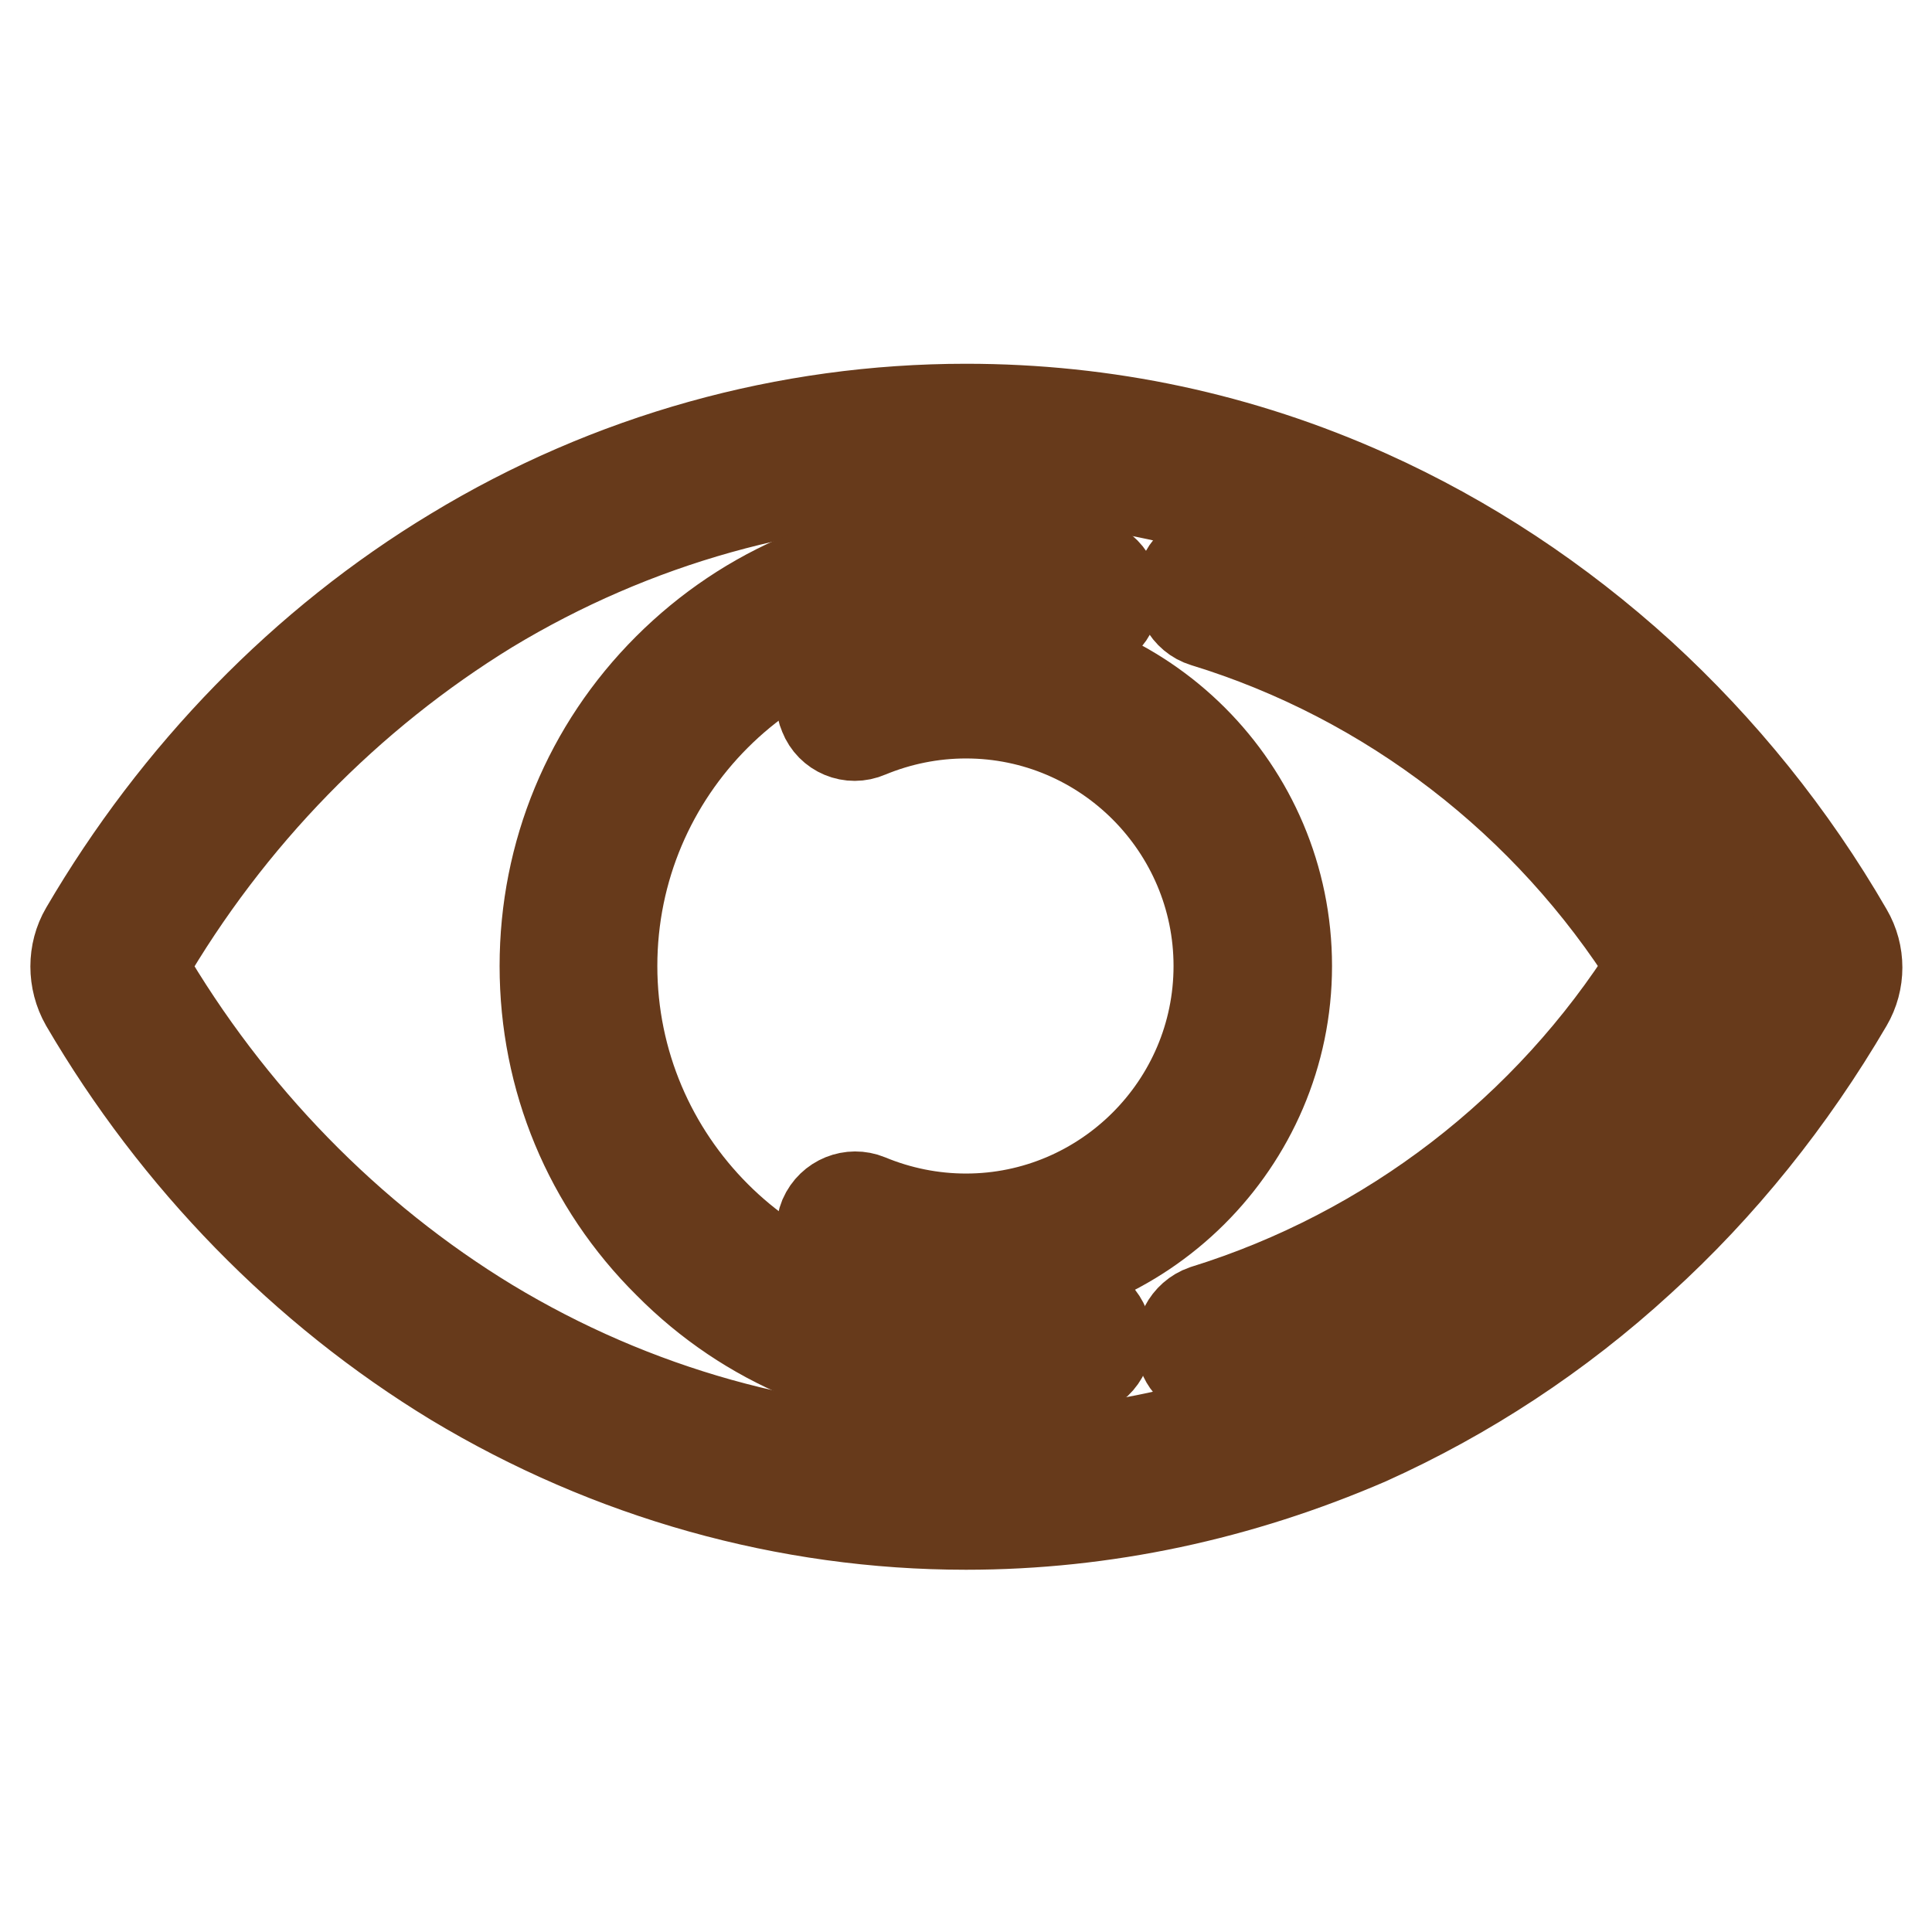 <?xml version="1.0" encoding="utf-8"?>
<!-- Svg Vector Icons : http://www.onlinewebfonts.com/icon -->
<!DOCTYPE svg PUBLIC "-//W3C//DTD SVG 1.1//EN" "http://www.w3.org/Graphics/SVG/1.1/DTD/svg11.dtd">
<svg version="1.1" xmlns="http://www.w3.org/2000/svg" xmlns:xlink="http://www.w3.org/1999/xlink" x="0px" y="0px" viewBox="0 0 256 256" enable-background="new 0 0 256 256" xml:space="preserve">
<g> <path stroke-width="12" fill-opacity="0" stroke="#69b8df"  d="M179.4,186.5c-15.8,7.1-33.2,11-51.4,11c-47.6,0-89.4-26.8-112.8-67c-0.9-1.6-0.9-3.6,0-5.2 c23.5-40.2,65.2-67,112.8-67c18.2,0,35.6,3.9,51.4,11c25.5,11.5,47,31.2,61.5,56c0.9,1.5,0.9,3.4,0,5 C226.4,155.3,204.9,175.1,179.4,186.5z"/> <path stroke-width="12" fill-opacity="0" stroke="#673a1b"  d="M128,202c-23.8,0-47.2-6.6-67.8-19c-19.9-12.1-36.8-29.4-48.9-50.1c-1.7-3-1.7-6.7,0-9.6 c12.1-20.7,29-38.1,48.9-50.1c20.6-12.5,44-19,67.8-19c18.5,0,36.4,3.8,53.3,11.4c13.1,5.9,25.2,13.9,36.1,23.8 c10.7,9.8,20,21.3,27.4,34.1c1.7,2.9,1.7,6.5,0,9.4c-7.5,12.8-16.7,24.3-27.5,34.1c-10.8,9.9-23,17.9-36.1,23.8 C164.3,198.1,146.4,202,128,202z M128,62.9c-22.2,0-44,6.1-63.2,17.7C46.2,92,30.3,108.2,19,127.7c-0.1,0.2-0.1,0.5,0,0.7 c11.3,19.4,27.2,35.7,45.8,47c19.2,11.6,41,17.7,63.2,17.7c17.2,0,33.9-3.6,49.6-10.6c12.2-5.5,23.6-13,33.7-22.2 c10.1-9.2,18.8-20,25.7-32c0.1-0.1,0.1-0.3,0-0.5c-7-12-15.7-22.8-25.7-32c-10.1-9.2-21.5-16.7-33.7-22.2 C161.9,66.5,145.2,62.9,128,62.9z"/> <path stroke-width="12" fill-opacity="0" stroke="#673a1b"  d="M128,170.4c-5.7,0-11.2-1.1-16.4-3.3c-2.3-1-3.3-3.6-2.4-5.8c1-2.3,3.6-3.3,5.8-2.4c4.1,1.7,8.5,2.6,13,2.6 c18.4,0,33.5-15,33.5-33.5c0-18.4-15-33.5-33.5-33.5c-4.5,0-8.9,0.9-13,2.6c-2.3,1-4.9-0.1-5.8-2.4c-1-2.3,0.1-4.9,2.4-5.8 c5.2-2.2,10.8-3.3,16.5-3.3c23.4,0,42.4,19,42.4,42.4S151.3,170.4,128,170.4L128,170.4z"/> <path stroke-width="12" fill-opacity="0" stroke="#673a1b"  d="M128,183.8c-14.9,0-28.9-5.8-39.4-16.4C78,156.9,72.2,142.9,72.2,128S78,99.1,88.5,88.6 C99.1,78,113.1,72.2,128,72.2c5.7,0,11.2,0.8,16.6,2.5c2.3,0.7,3.7,3.2,2.9,5.6c-0.7,2.3-3.2,3.7-5.6,2.9 c-4.5-1.4-9.2-2.1-13.9-2.1c-25.9,0-46.9,21-46.9,46.9c0,25.8,21,46.9,46.9,46.9c4.4,0,8.8-0.6,13-1.8c2.4-0.7,4.8,0.7,5.5,3.1 c0.7,2.4-0.7,4.8-3.1,5.5C138.4,183.1,133.2,183.8,128,183.8L128,183.8z"/> <path stroke-width="12" fill-opacity="0" stroke="#673a1b"  d="M160.9,182.3c-1.9,0-3.7-1.2-4.2-3.1c-0.7-2.3,0.6-4.8,2.9-5.6c24.5-7.6,45.6-23.8,59.3-45.6 c-13.7-21.8-34.8-38.1-59.3-45.6c-2.3-0.7-3.7-3.2-2.9-5.6c0.7-2.3,3.2-3.7,5.6-2.9c26.6,8.2,49.4,25.7,64.2,49.4 c1.8,2.8,1.8,6.5,0,9.4c-14.8,23.7-37.7,41.2-64.2,49.4C161.7,182.2,161.3,182.3,160.9,182.3L160.9,182.3z"/></g>
</svg>